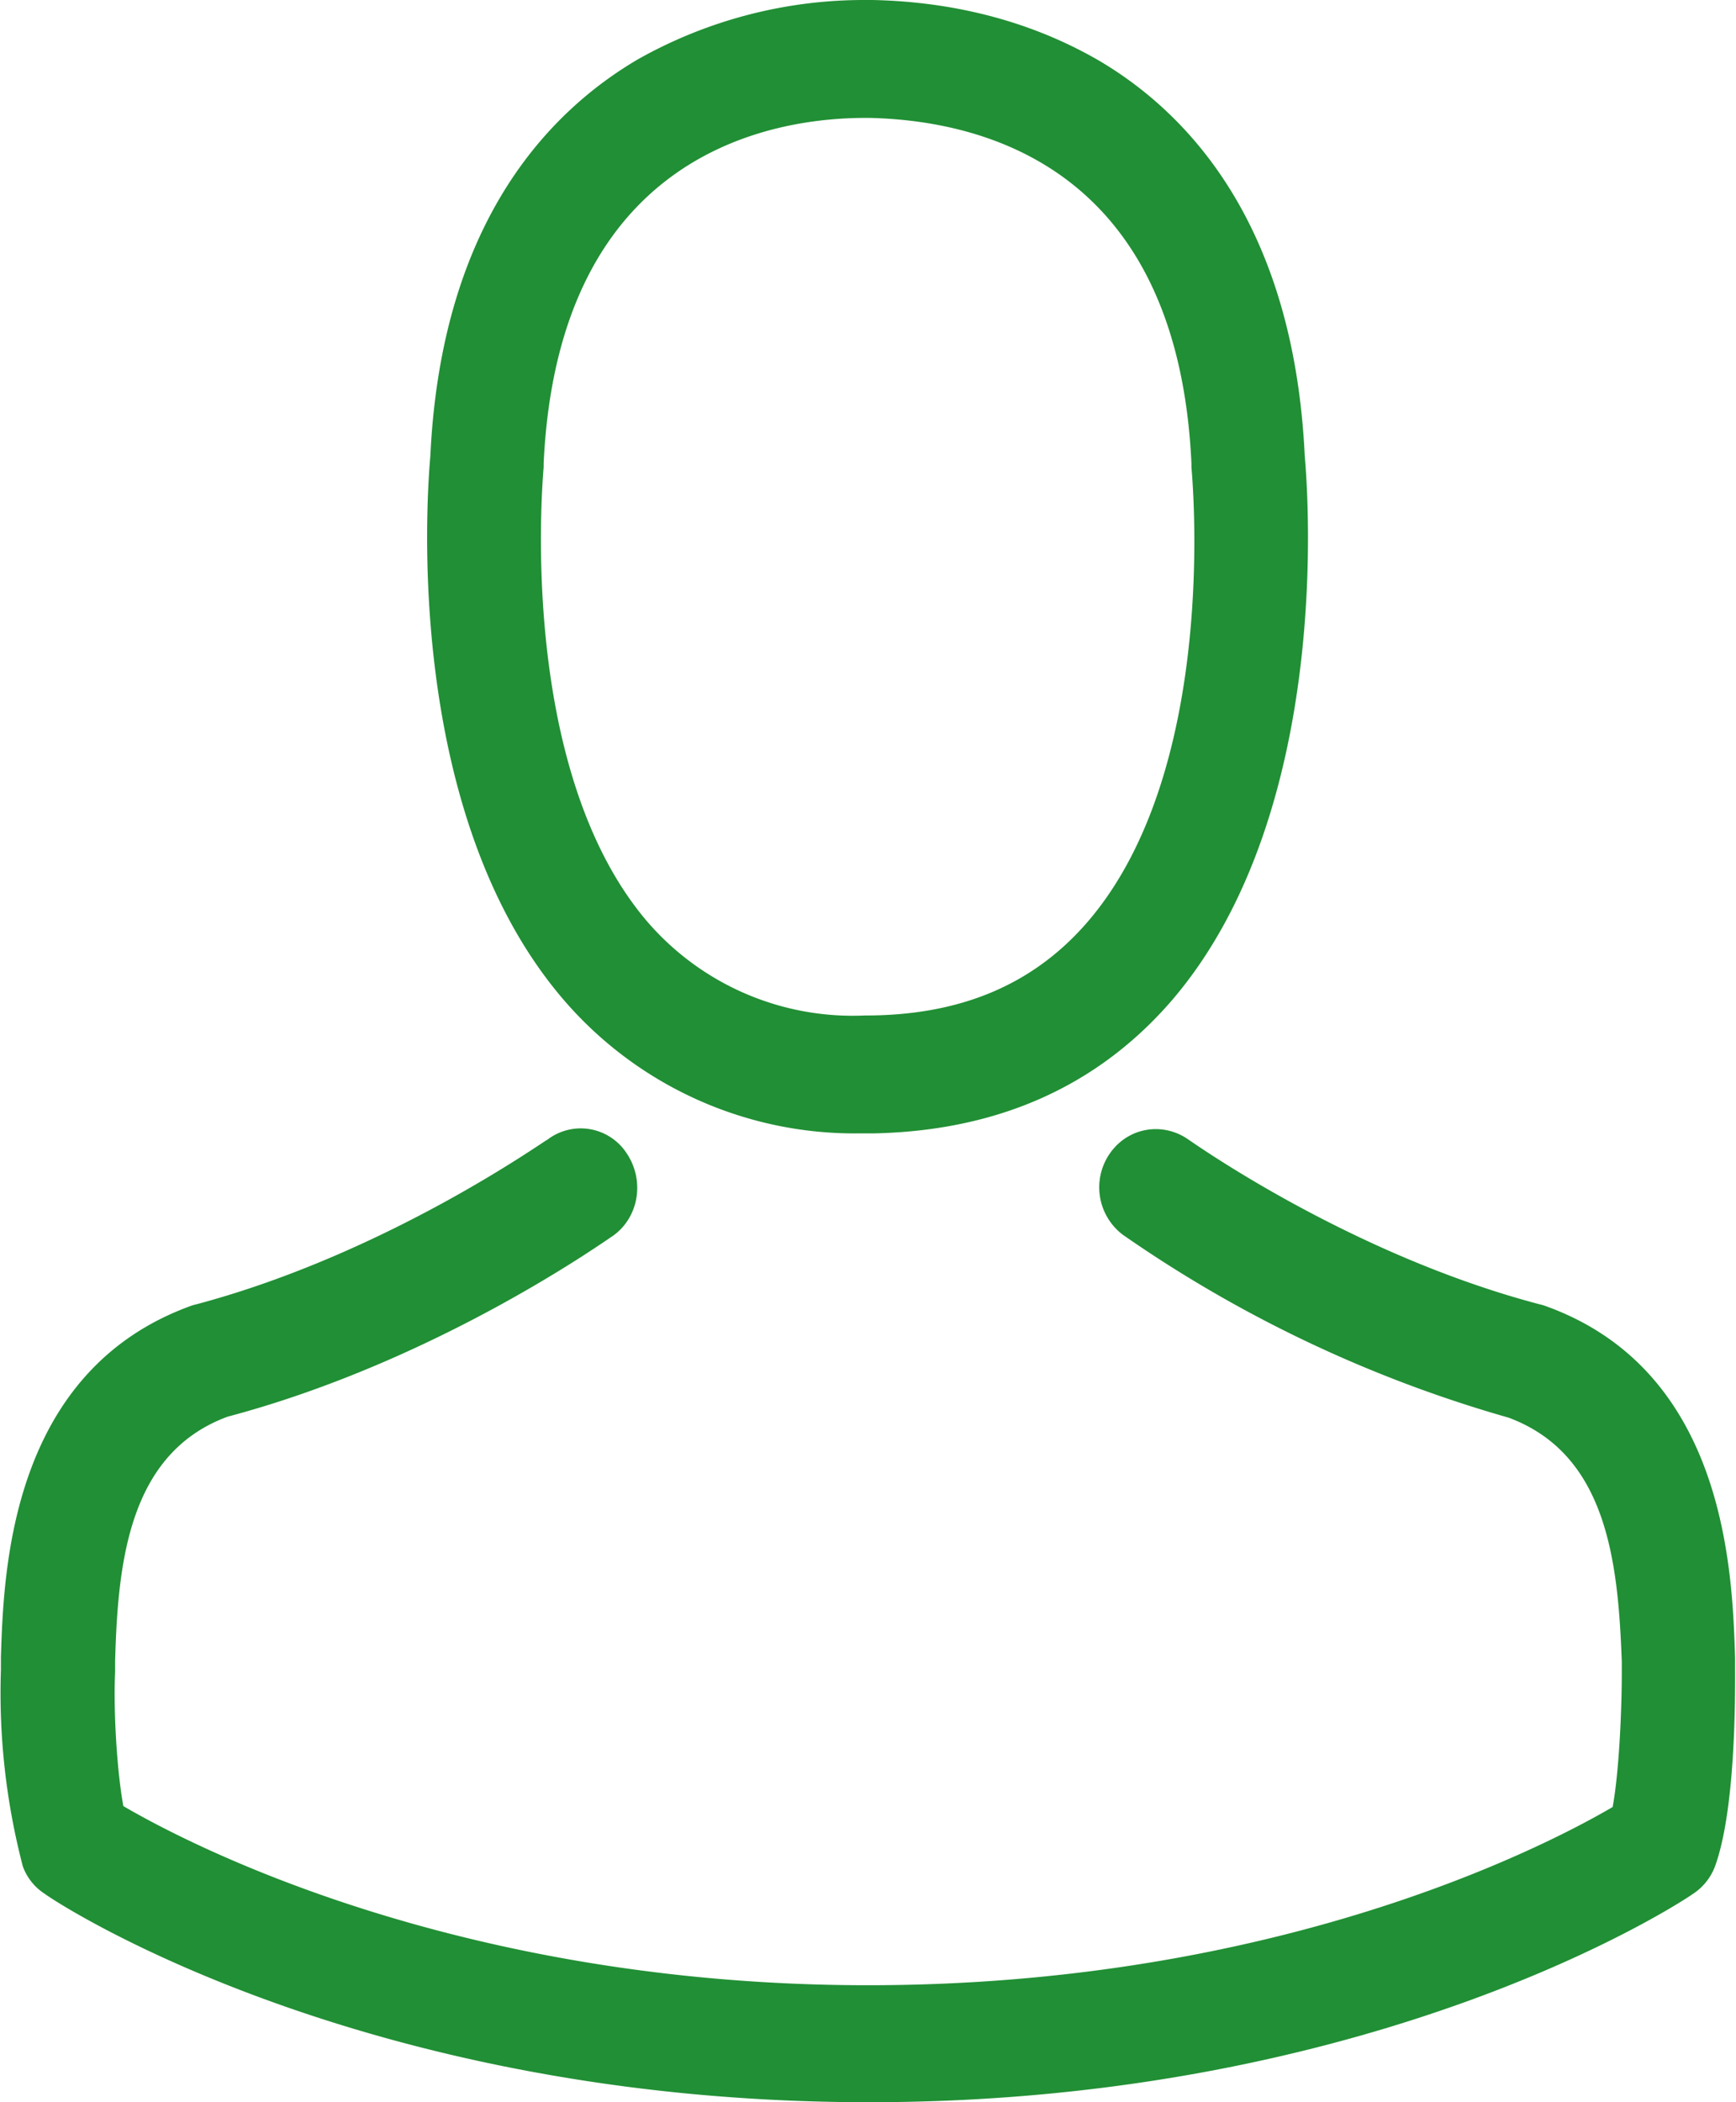         <svg height="23" viewbox="0 0 19 23" width="19" xmlns="http://www.w3.org/2000/svg">
  <path d="m1651.17 263.94c-1.78-2.07-1.49-5.61-1.46-5.95.12-2.56 1.3-3.77 2.27-4.34a5.04 5.04 0 0 1 2.49-.65h.08c.93.02 1.77.25 2.49.67.96.57 2.12 1.78 2.24 4.32.03.34.32 3.88-1.45 5.95-.81.94-1.9 1.43-3.26 1.46h-.05-.1a4.2 4.2 0 0 1 -3.25-1.46zm.92-.85a2.97 2.97 0 0 0 2.38 1.02h.05c1.02-.01 1.8-.35 2.38-1.02 1.47-1.7 1.14-4.95 1.14-4.98v-.04c-.15-3.23-2.27-3.75-3.52-3.78h-.05c-1.01 0-3.36.37-3.52 3.78v.04c0 .03-.32 3.28 1.14 4.98zm11.68 10.33a.62.62 0 0 1 -.24.3c-.14.1-3.46 2.28-9.02 2.28s-8.89-2.18-9.02-2.28a.6.6 0 0 1 -.24-.3 7.51 7.51 0 0 1 -.24-2.15v-.02-.12c.03-.94.1-3.14 2.1-3.85l.04-.01c2.1-.56 3.82-1.8 3.84-1.8a.6.6 0 0 1 .87.15c.2.3.13.7-.15.9-.08.05-1.92 1.37-4.22 1.98-1.08.4-1.2 1.59-1.23 2.67v.12c-.02.43.02 1.09.09 1.47.75.44 3.7 1.96 8.15 1.96 4.47 0 7.4-1.51 8.15-1.95.07-.38.1-1.05.1-1.47v-.12c-.04-1.09-.16-2.27-1.24-2.67a14.18 14.18 0 0 1 -4.22-2 .65.65 0 0 1 -.15-.88c.2-.3.59-.36.87-.16.02.01 1.75 1.25 3.84 1.8l.04.01c2 .7 2.07 2.91 2.1 3.86v.13c0 .25.01 1.52-.22 2.15z" fill="#218f35" transform="translate(-1645 -253)"></path>
</svg>